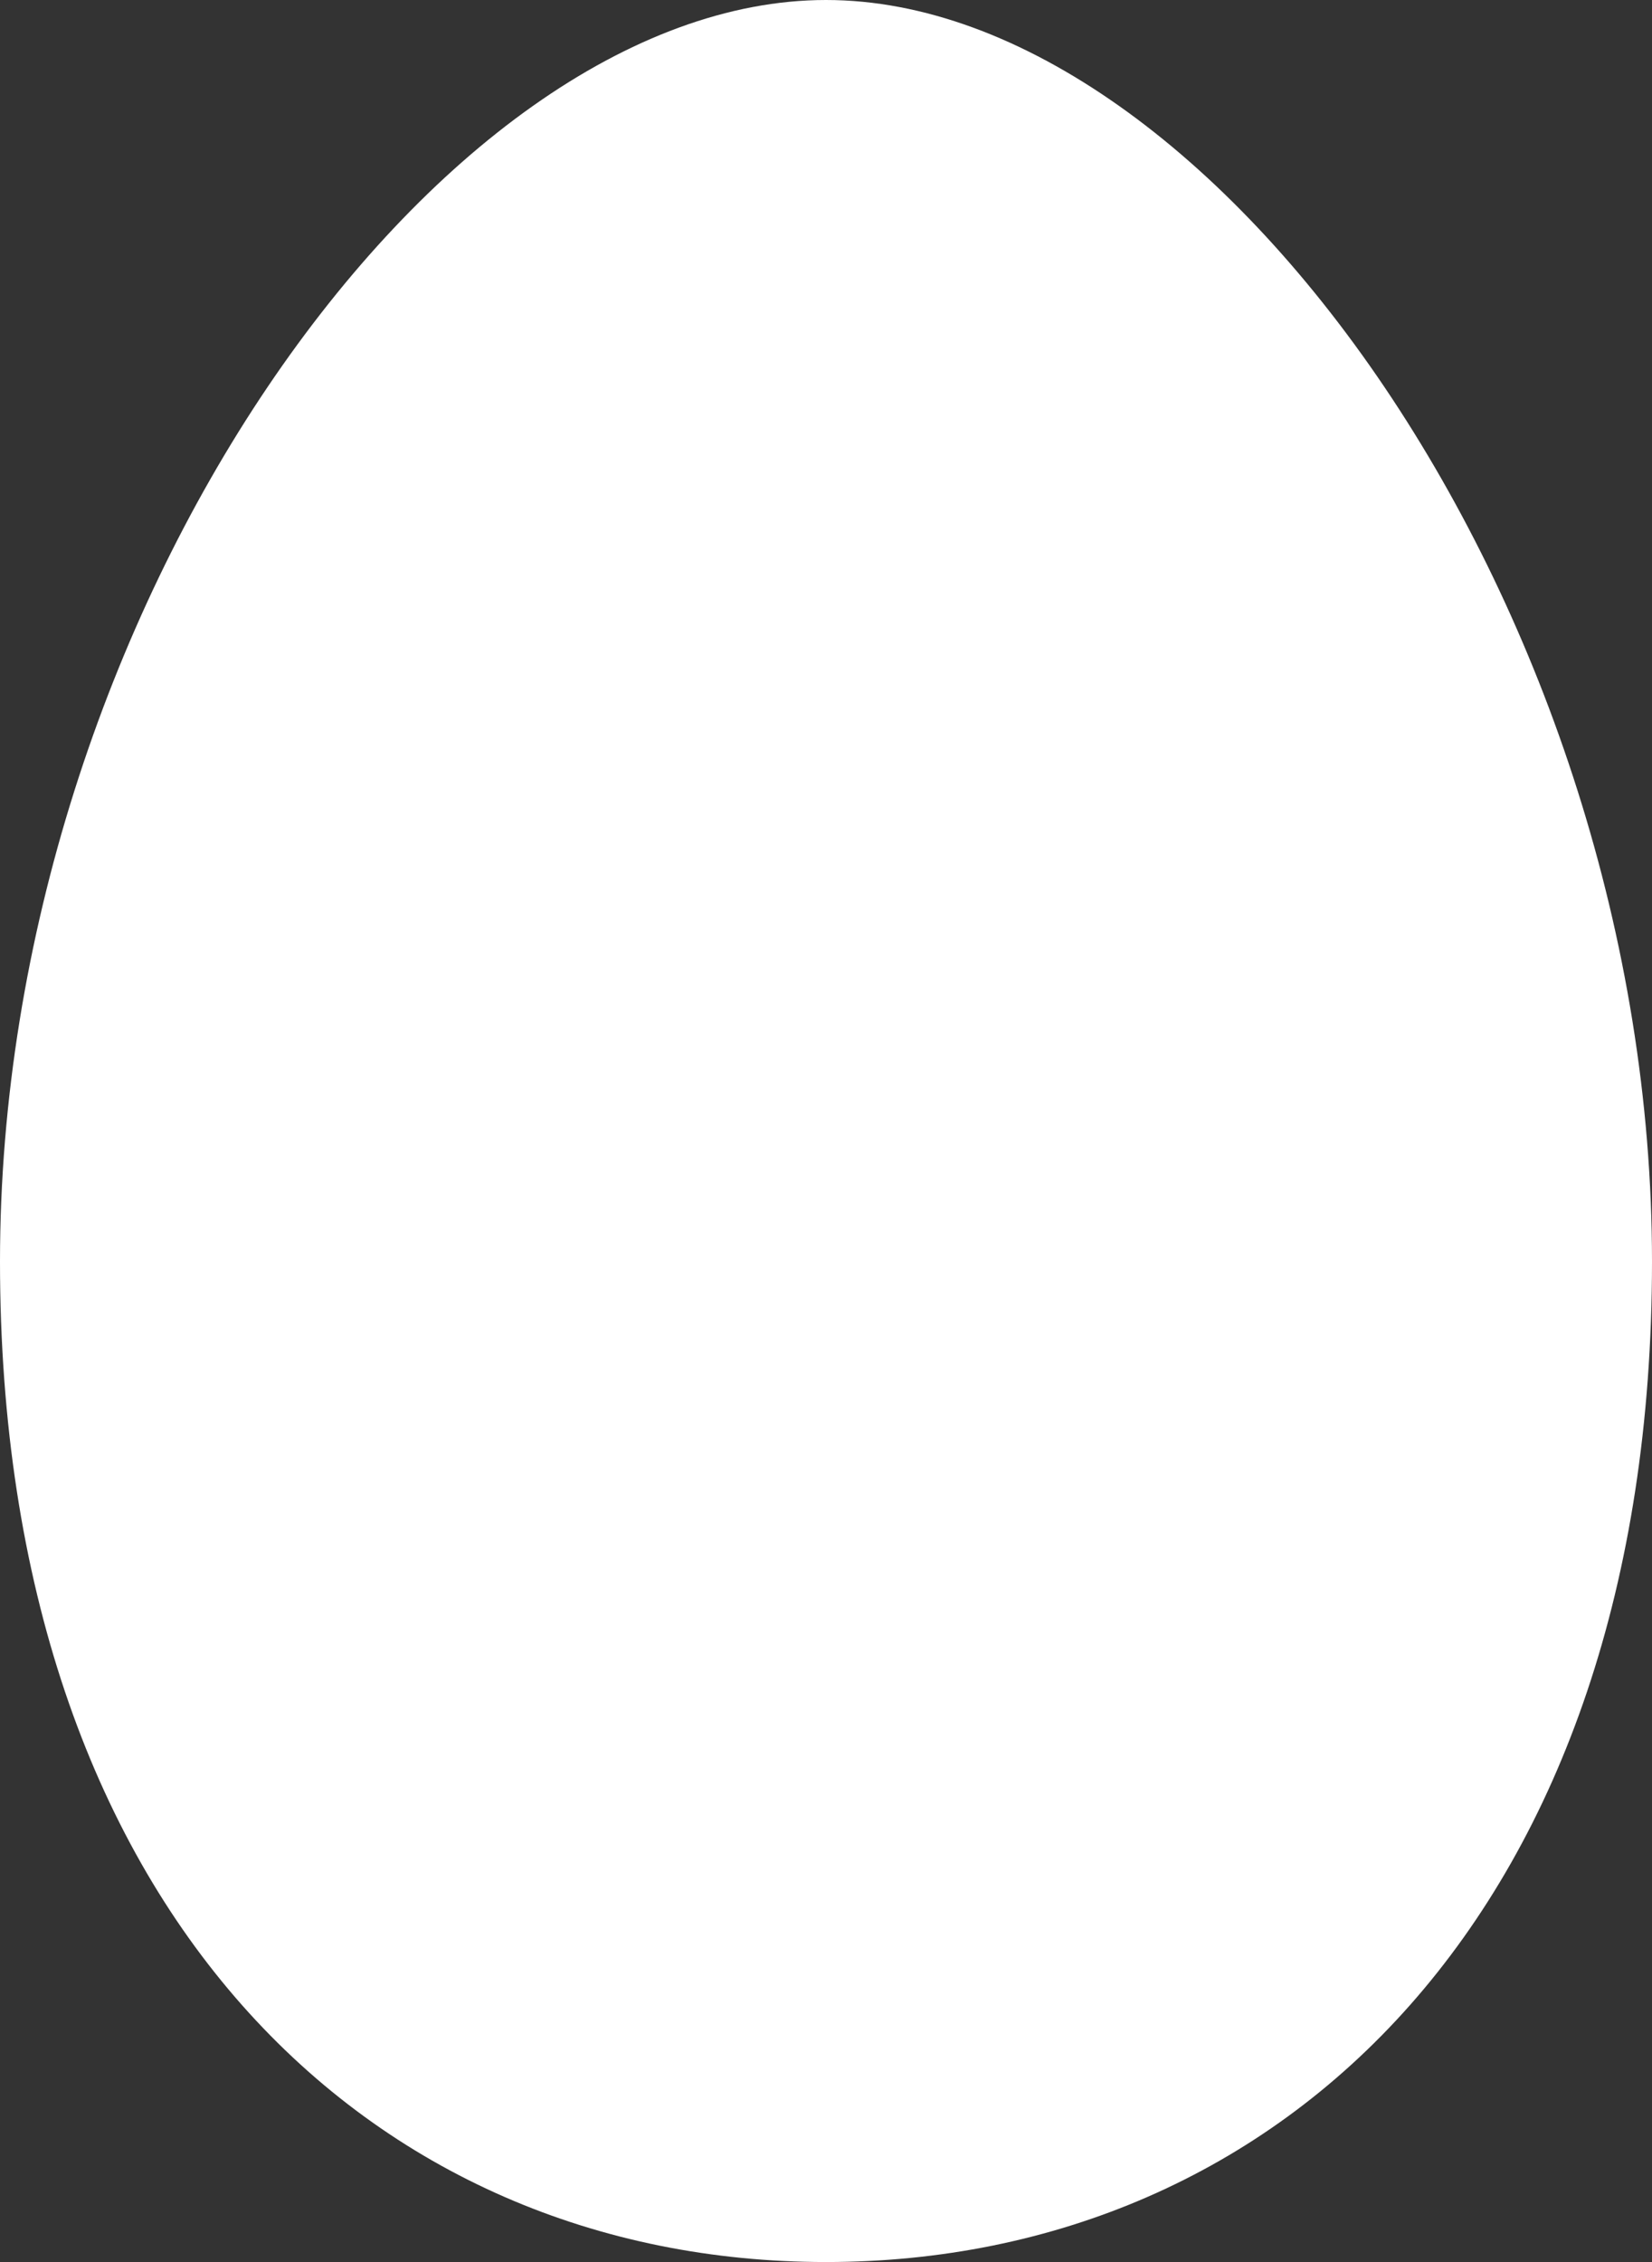 <svg width="38" height="52" viewBox="0 0 38 52" fill="none" xmlns="http://www.w3.org/2000/svg">
<rect x="0" y="0" width="38" height="52" fill="#333333" stroke="none"/>
<path d="M19 52C29.493 52 38 43.912 38 29C38 14.089 27.941 0 19 0C10.059 0 0 14.089 0 29C0 43.912 8.507 52 19 52Z" fill="white"/>
</svg>
